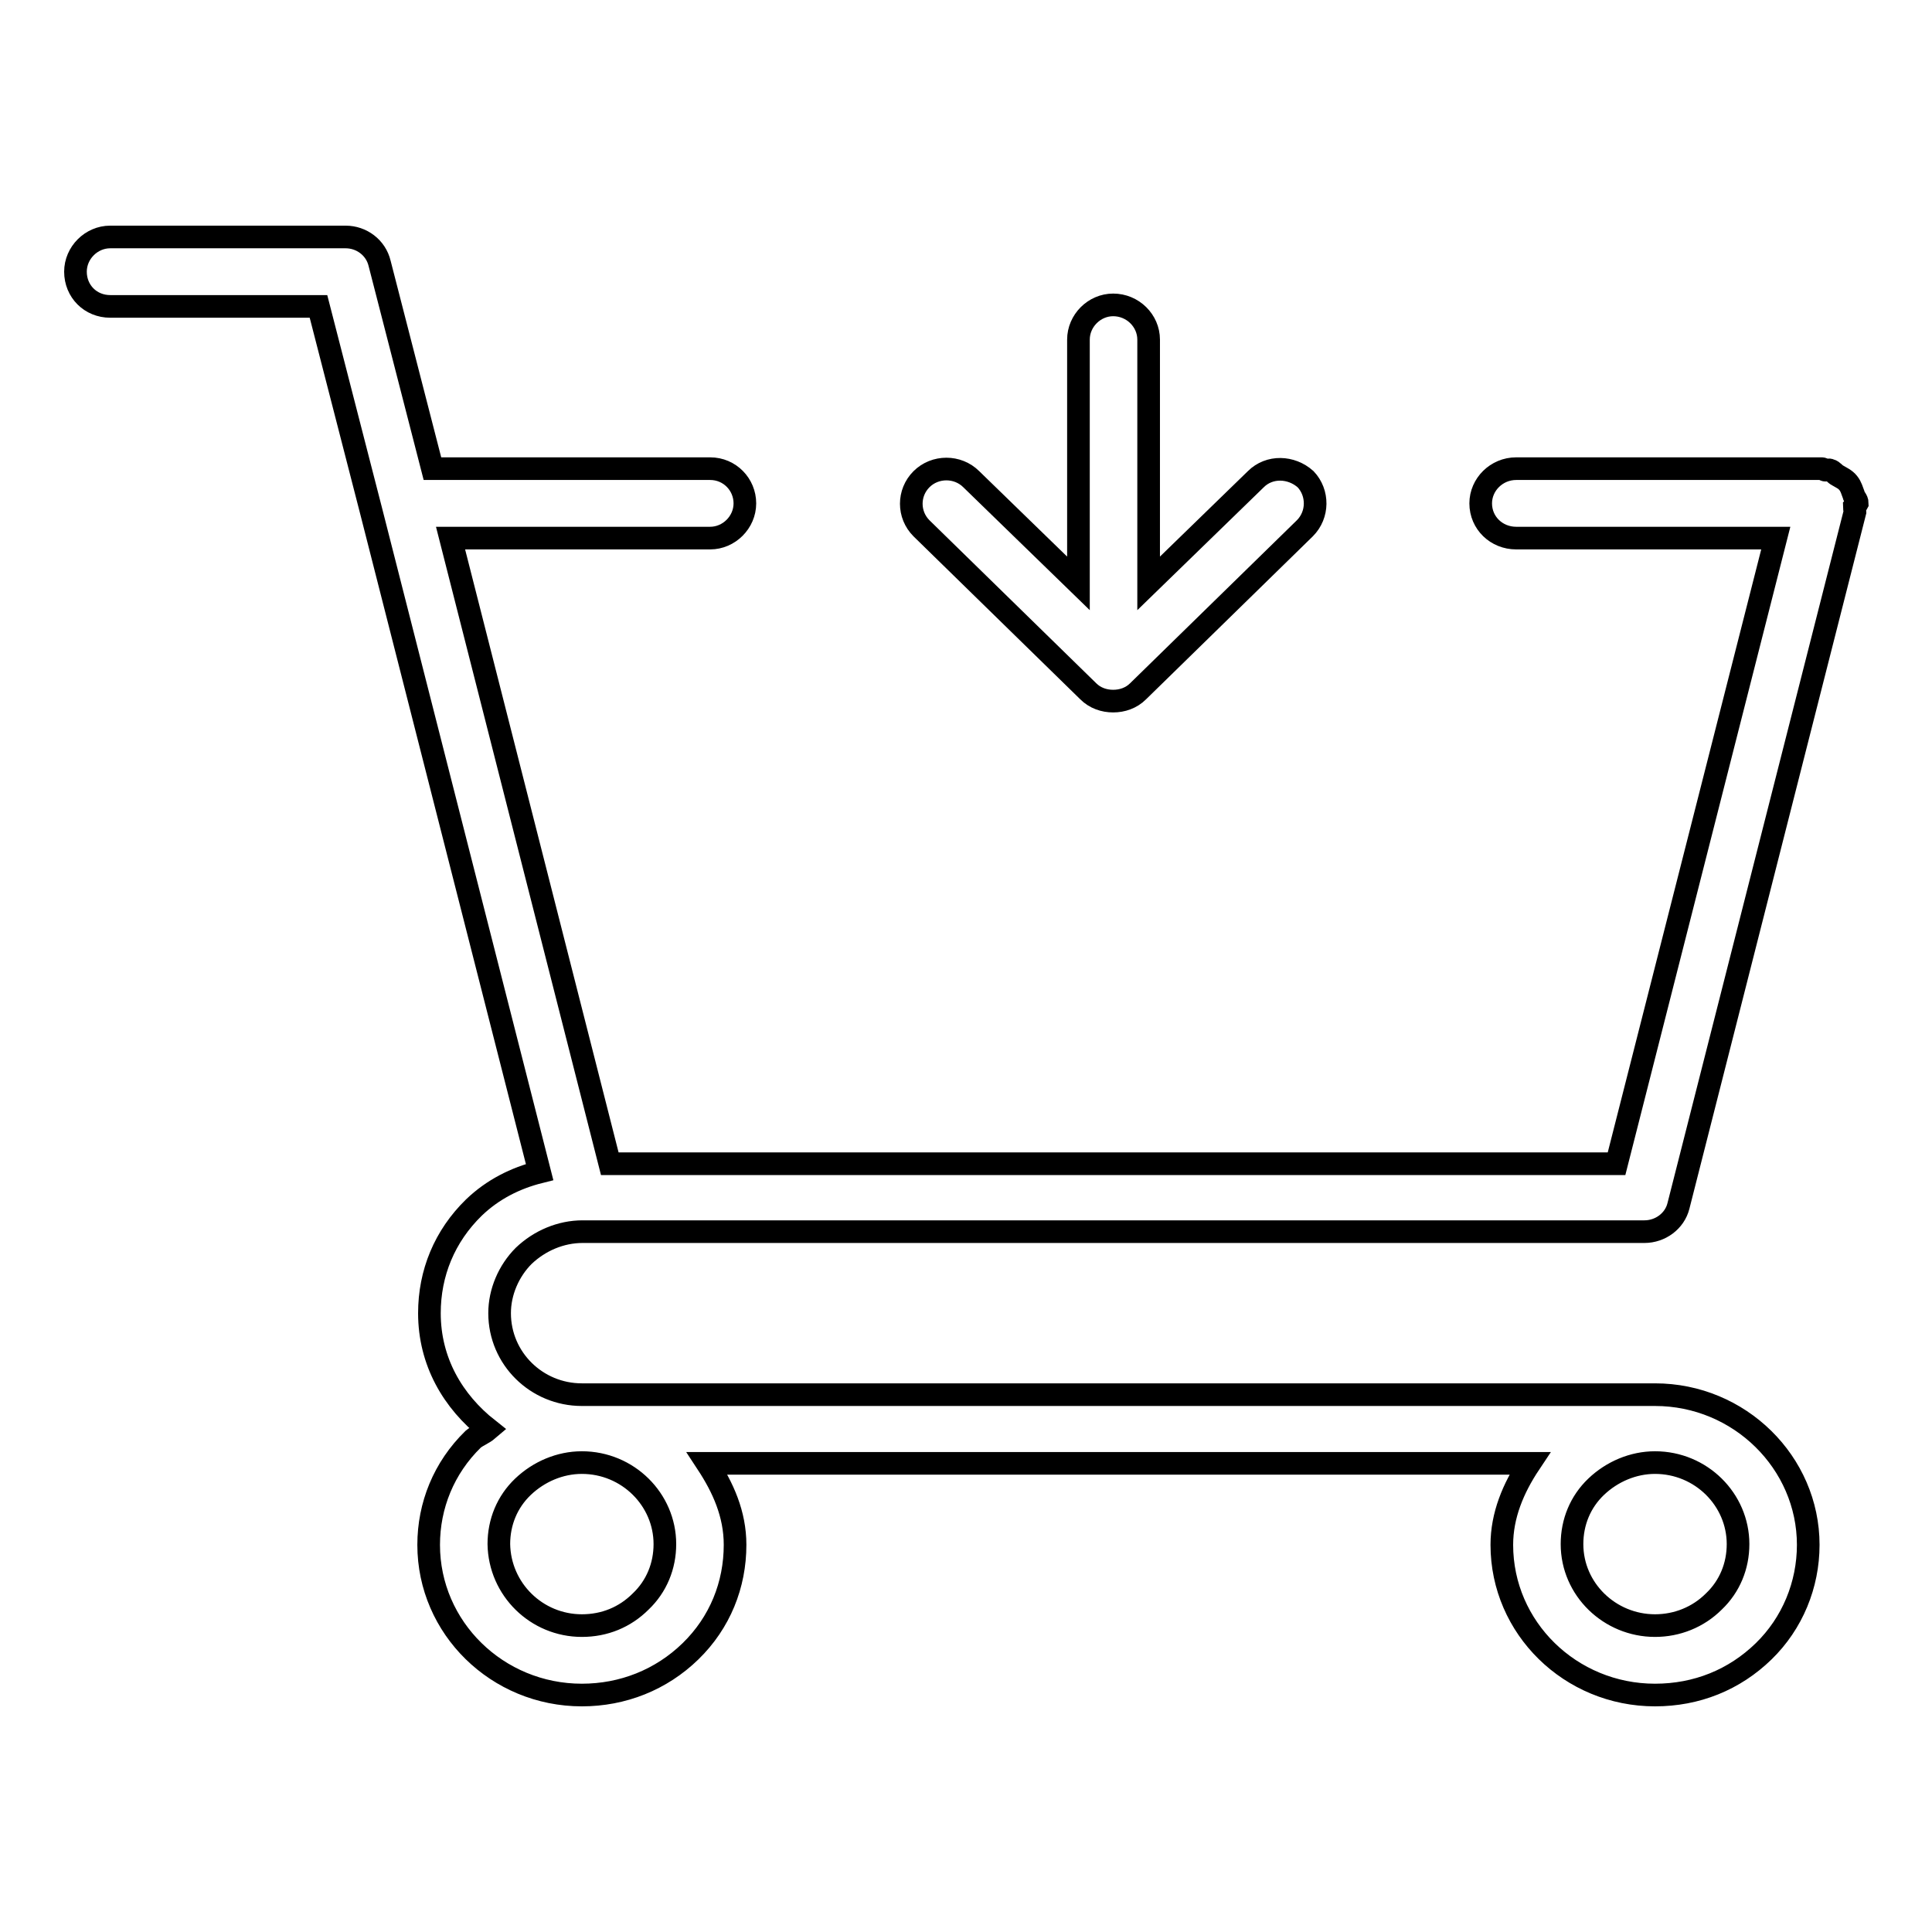 <?xml version="1.0" encoding="utf-8"?>
<!-- Svg Vector Icons : http://www.onlinewebfonts.com/icon -->
<!DOCTYPE svg PUBLIC "-//W3C//DTD SVG 1.1//EN" "http://www.w3.org/Graphics/SVG/1.1/DTD/svg11.dtd">
<svg version="1.1" xmlns="http://www.w3.org/2000/svg" xmlns:xlink="http://www.w3.org/1999/xlink" x="0px" y="0px" viewBox="0 0 256 256" enable-background="new 0 0 256 256" xml:space="preserve">
<g><g><path stroke-width="3" fill-opacity="0" stroke="#000000"  d="M245.7,67.2c0,0.2,0.1,0.4,0.1,0.6l-23.4,92c-0.5,2-2.4,3.4-4.5,3.4H77.2c0,0,0,0,0,0c-2.9,0-5.7,1.2-7.8,3.2c-2,2-3.2,4.8-3.2,7.6c0,6,4.9,10.8,10.9,10.8h142.2l0,0c11.2,0,20.3,9,20.3,19.9c0,5.3-2.1,10.4-5.9,14.1c-3.9,3.8-8.9,5.8-14.4,5.8c-11.2,0-20.3-8.9-20.3-19.9c0-3.9,1.5-7.5,3.7-10.8H93.7c2.1,3.2,3.7,6.7,3.7,10.8c0,5.3-2,10.3-5.9,14.1c-3.9,3.8-9,5.8-14.4,5.8c-11.2,0-20.3-8.9-20.3-19.9c0-5.2,2-10.2,5.9-14c0.6-0.5,1.3-0.7,2-1.3c-4.7-3.7-7.8-9-7.8-15.4c0-5.3,2-10.2,5.9-14c2.5-2.4,5.5-3.9,8.7-4.7L49.2,67.8l-7-27.2H14.6c-2.6,0-4.6-2-4.6-4.6c0-2.5,2.1-4.6,4.6-4.6h31.2c2.1,0,4,1.4,4.5,3.5l7,27.2h36.8c2.6,0,4.6,2.1,4.6,4.6c0,2.5-2.1,4.6-4.6,4.6H59.7l21.1,82.9h133.4l21.1-82.9h-34.4c-2.6,0-4.7-2-4.7-4.6c0-2.5,2.1-4.6,4.7-4.6h40.5c0.2,0,0.3,0.2,0.5,0.2c0.2,0,0.4-0.1,0.6,0c0.4,0.1,0.6,0.5,1,0.7c0.5,0.3,1,0.5,1.4,1c0.4,0.5,0.5,1,0.7,1.5c0.1,0.5,0.5,0.7,0.5,1.2C246,66.9,245.8,67.1,245.7,67.2L245.7,67.2z M219.3,215.4c2.9,0,5.7-1.1,7.8-3.2c2.1-2,3.2-4.7,3.2-7.6c0-5.9-4.9-10.8-11-10.8c-2.9,0-5.7,1.2-7.8,3.2c-2.1,2-3.2,4.7-3.2,7.6C208.3,210.6,213.3,215.4,219.3,215.4L219.3,215.4z M77.1,215.4c3,0,5.7-1.1,7.8-3.2c2.1-2,3.2-4.7,3.2-7.6c0-5.9-4.9-10.8-11-10.8c-2.9,0-5.7,1.2-7.8,3.2c-2.1,2-3.2,4.7-3.2,7.6C66.2,210.6,71.1,215.4,77.1,215.4L77.1,215.4z M172.9,70l-22.1,21.6c-0.9,0.9-2.1,1.3-3.3,1.3c-1.2,0-2.4-0.4-3.3-1.3L122.1,70c-1.8-1.8-1.8-4.7,0-6.5c1.8-1.8,4.8-1.8,6.6,0l14.2,13.8V45c0-2.5,2.1-4.6,4.6-4.6c2.6,0,4.7,2.1,4.7,4.6v32.3l14.2-13.8c1.8-1.8,4.7-1.7,6.6,0C174.7,65.3,174.7,68.2,172.9,70L172.9,70z"/></g></g>
</svg>